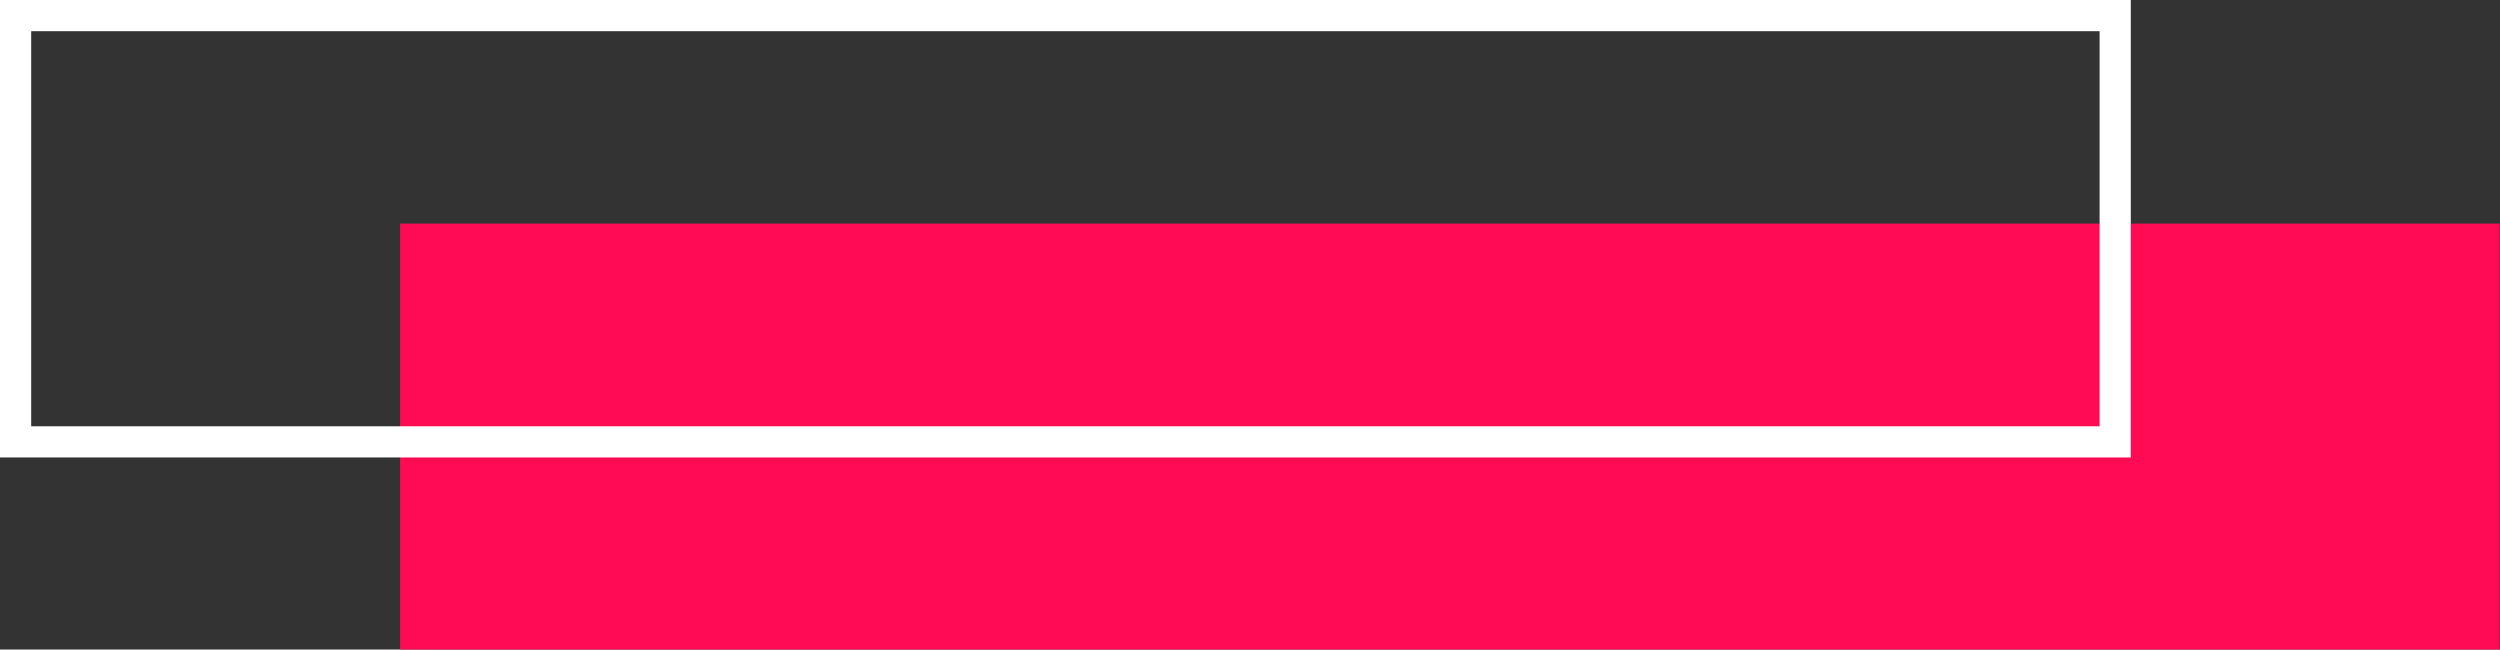 <?xml version="1.0" encoding="UTF-8"?> <svg xmlns="http://www.w3.org/2000/svg" viewBox="0 0 80.17 20.83"><rect x="0" y="0" width="80.17" height="20.83" fill="#333333" stroke="none"/> <defs> <style>.cls-1{fill:#fe0b53;}.cls-2{fill:#fff;}</style> </defs> <g id="Слой_2" data-name="Слой 2"> <g id="OBJECT"> <rect class="cls-1" x="12.83" y="7.17" width="67.33" height="13.67"></rect> <path class="cls-2" d="M68.33,14.67H0V0H68.33ZM1,13.67H67.33V1H1Z"></path> </g> </g> </svg> 